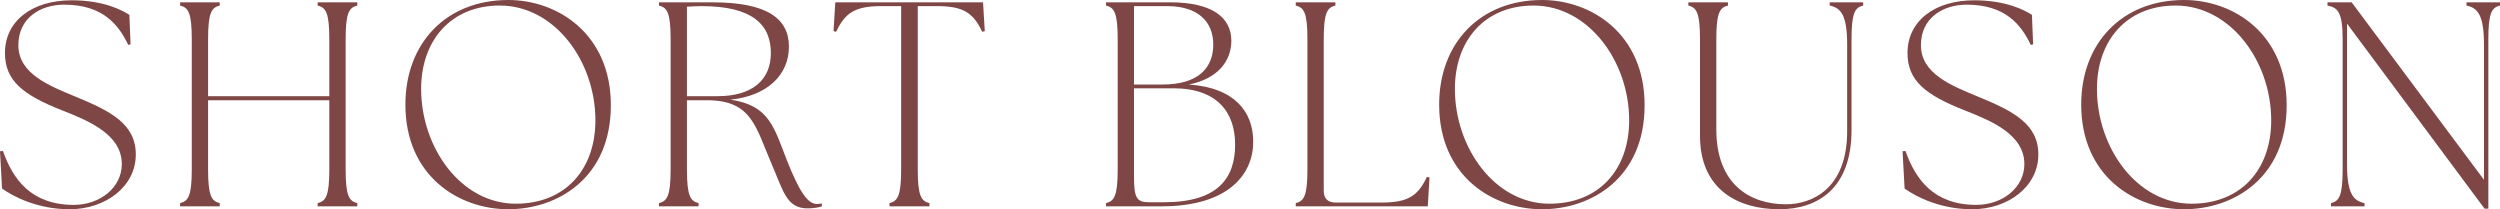<?xml version="1.0" encoding="UTF-8"?><svg id="_イヤー_2" xmlns="http://www.w3.org/2000/svg" viewBox="0 0 583.292 48.819"><defs><style>.cls-1{fill:#7f4646;}</style></defs><g id="design"><g><path class="cls-1" d="M.476,43.992l-.476-8.703,.68-.068c2.312,6.527,6.527,12.579,16.522,12.579,6.188,0,11.219-4.08,11.219-9.519,0-6.936-7.819-10.131-13.871-12.511C5.371,22.166,1.156,18.834,1.156,12.375,1.156,4.896,7.479,.068,16.726,.068c7.479,0,11.763,2.312,13.463,3.4l.272,6.867-.544,.136C27.673,5.779,24.001,1.088,14.959,1.088c-5.576,0-10.675,3.128-10.675,9.451,0,6.663,7.139,9.451,13.395,12.035,8.091,3.332,14.006,6.323,14.006,13.462,0,7.547-7.139,12.783-15.434,12.783-7.275,0-12.919-2.788-15.774-4.828Z"/><path class="cls-1" d="M42.023,47.391c1.904-.476,2.72-1.632,2.72-7.887V9.179c0-6.255-.816-7.412-2.72-7.887V.544h9.247v.748c-1.904,.476-2.72,1.632-2.72,7.887v13.258h28.285V9.179c0-6.255-.816-7.412-2.72-7.887V.544h9.247v.748c-1.904,.476-2.72,1.632-2.72,7.887v30.325c0,6.255,.816,7.411,2.72,7.887v.748h-9.247v-.748c1.904-.476,2.72-1.632,2.72-7.887V23.39h-28.285v16.114c0,6.255,.816,7.411,2.72,7.887v.748h-9.247v-.748Z"/><path class="cls-1" d="M94.586,24.41c0-14.415,9.587-24.41,24.001-24.41,11.491,0,23.934,7.887,23.934,24.545,0,17.066-12.511,24.274-23.934,24.274-11.559,0-24.001-7.751-24.001-24.41Zm25.77,23.118c11.423,0,18.562-7.887,18.562-19.446,0-13.871-9.587-26.789-22.302-26.789-11.491,0-18.358,8.227-18.358,19.446,0,13.735,9.315,26.79,22.098,26.79Z"/><path class="cls-1" d="M180.127,38.484c-3.808-8.771-4.624-15.095-15.163-15.095h-4.691v16.114c0,6.255,.816,7.411,2.72,7.887v.748h-9.247v-.748c1.904-.476,2.72-1.632,2.72-7.887V9.179c0-6.255-.816-7.412-2.72-7.887V.544h12.511c12.646,0,17.814,3.74,17.814,10.335,0,6.527-4.963,11.491-13.666,12.375,9.111,1.292,10.199,6.527,13.191,14.143,2.856,7.207,4.827,10.199,7.003,10.199,.408,0,.748-.068,1.156-.136v.68c-.476,.204-1.836,.476-3.332,.476-4.896,0-5.643-4.012-8.295-10.131Zm-12.647-16.047c7.887,0,12.375-3.671,12.375-10.062,0-6.664-4.352-10.947-16.183-10.947-1.088,0-2.176,.068-3.399,.136V22.438h7.207Z"/><path class="cls-1" d="M207.532,47.391c1.904-.476,2.72-1.632,2.72-7.887V1.428h-4.691c-6.119,0-8.431,1.632-10.471,5.983l-.612-.136,.408-6.731h34.472l.408,6.731-.612,.136c-2.04-4.352-4.352-5.983-10.471-5.983h-4.555V39.504c0,6.255,.816,7.411,2.72,7.887v.748h-9.315v-.748Z"/><path class="cls-1" d="M258.056,47.391c1.904-.476,2.72-1.632,2.72-7.887V9.179c0-6.255-.816-7.412-2.72-7.887V.544h14.959c9.723,0,14.278,3.468,14.278,8.975,0,4.624-3.06,8.839-9.927,10.199,10.947,.748,14.959,6.596,15.026,13.123,.136,7.275-5.167,15.298-21.418,15.298h-12.918v-.748Zm13.19-27.673c8.635,0,11.831-4.147,11.831-9.315,0-5.372-3.604-8.975-10.743-8.975h-7.751V19.718h6.663Zm-3.127,27.47h3.468c12.511,0,16.59-5.576,16.59-13.463,0-7.479-4.148-13.123-14.415-13.123h-9.179v20.67c0,4.896,.612,5.916,3.536,5.916Z"/><path class="cls-1" d="M302.323,47.391c1.904-.476,2.72-1.632,2.72-7.887V9.179c0-6.255-.816-7.412-2.72-7.887V.544h9.247v.748c-1.904,.476-2.72,1.632-2.72,7.887V44.536c0,1.768,.952,2.72,2.72,2.72h10.879c6.119,0,8.431-1.632,10.471-5.983l.612,.136-.408,6.731h-30.801v-.748Z"/><path class="cls-1" d="M335.779,24.41c0-14.415,9.587-24.41,24.002-24.41,11.491,0,23.934,7.887,23.934,24.545,0,17.066-12.511,24.274-23.934,24.274-11.559,0-24.002-7.751-24.002-24.41Zm25.769,23.118c11.423,0,18.562-7.887,18.562-19.446,0-13.871-9.587-26.789-22.302-26.789-11.491,0-18.358,8.227-18.358,19.446,0,13.735,9.315,26.79,22.098,26.79Z"/><path class="cls-1" d="M396.638,31.685V9.179c0-6.255-.816-7.412-2.72-7.887V.544h9.247v.748c-1.904,.476-2.72,1.632-2.72,7.887V30.189c0,12.918,7.955,17.474,16.25,17.474,5.983,0,14.279-3.536,14.279-17.066V10.403c0-7.071-1.564-8.567-4.08-9.111V.544h7.819v.748c-1.904,.476-2.72,1.632-2.72,7.887V30.325c0,13.666-7.887,18.494-16.862,18.494-9.587,0-18.494-4.556-18.494-17.135Z"/><path class="cls-1" d="M444.374,43.992l-.476-8.703,.68-.068c2.312,6.527,6.527,12.579,16.522,12.579,6.187,0,11.219-4.08,11.219-9.519,0-6.936-7.819-10.131-13.871-12.511-9.179-3.604-13.395-6.936-13.395-13.395,0-7.479,6.323-12.307,15.571-12.307,7.479,0,11.763,2.312,13.462,3.4l.272,6.867-.544,.136c-2.244-4.691-5.915-9.383-14.959-9.383-5.575,0-10.675,3.128-10.675,9.451,0,6.663,7.139,9.451,13.395,12.035,8.091,3.332,14.007,6.323,14.007,13.462,0,7.547-7.139,12.783-15.435,12.783-7.275,0-12.919-2.788-15.774-4.828Z"/><path class="cls-1" d="M485.581,24.41c0-14.415,9.587-24.41,24.002-24.41,11.491,0,23.934,7.887,23.934,24.545,0,17.066-12.511,24.274-23.934,24.274-11.559,0-24.002-7.751-24.002-24.41Zm25.769,23.118c11.423,0,18.562-7.887,18.562-19.446,0-13.871-9.587-26.789-22.302-26.789-11.491,0-18.358,8.227-18.358,19.446,0,13.735,9.315,26.79,22.098,26.79Z"/><path class="cls-1" d="M547.596,5.507V38.28c0,7.071,1.564,8.567,4.08,9.111v.748h-7.819v-.748c1.904-.476,2.72-1.632,2.72-7.887V9.179c0-6.255-1.088-7.412-3.536-7.887V.544h5.644l30.869,41.408V10.403c0-7.071-1.564-8.567-4.08-9.111V.544h7.819v.748c-1.904,.476-2.72,1.632-2.72,7.887V48.683h-.884l-32.093-43.176Z"/></g></g></svg>